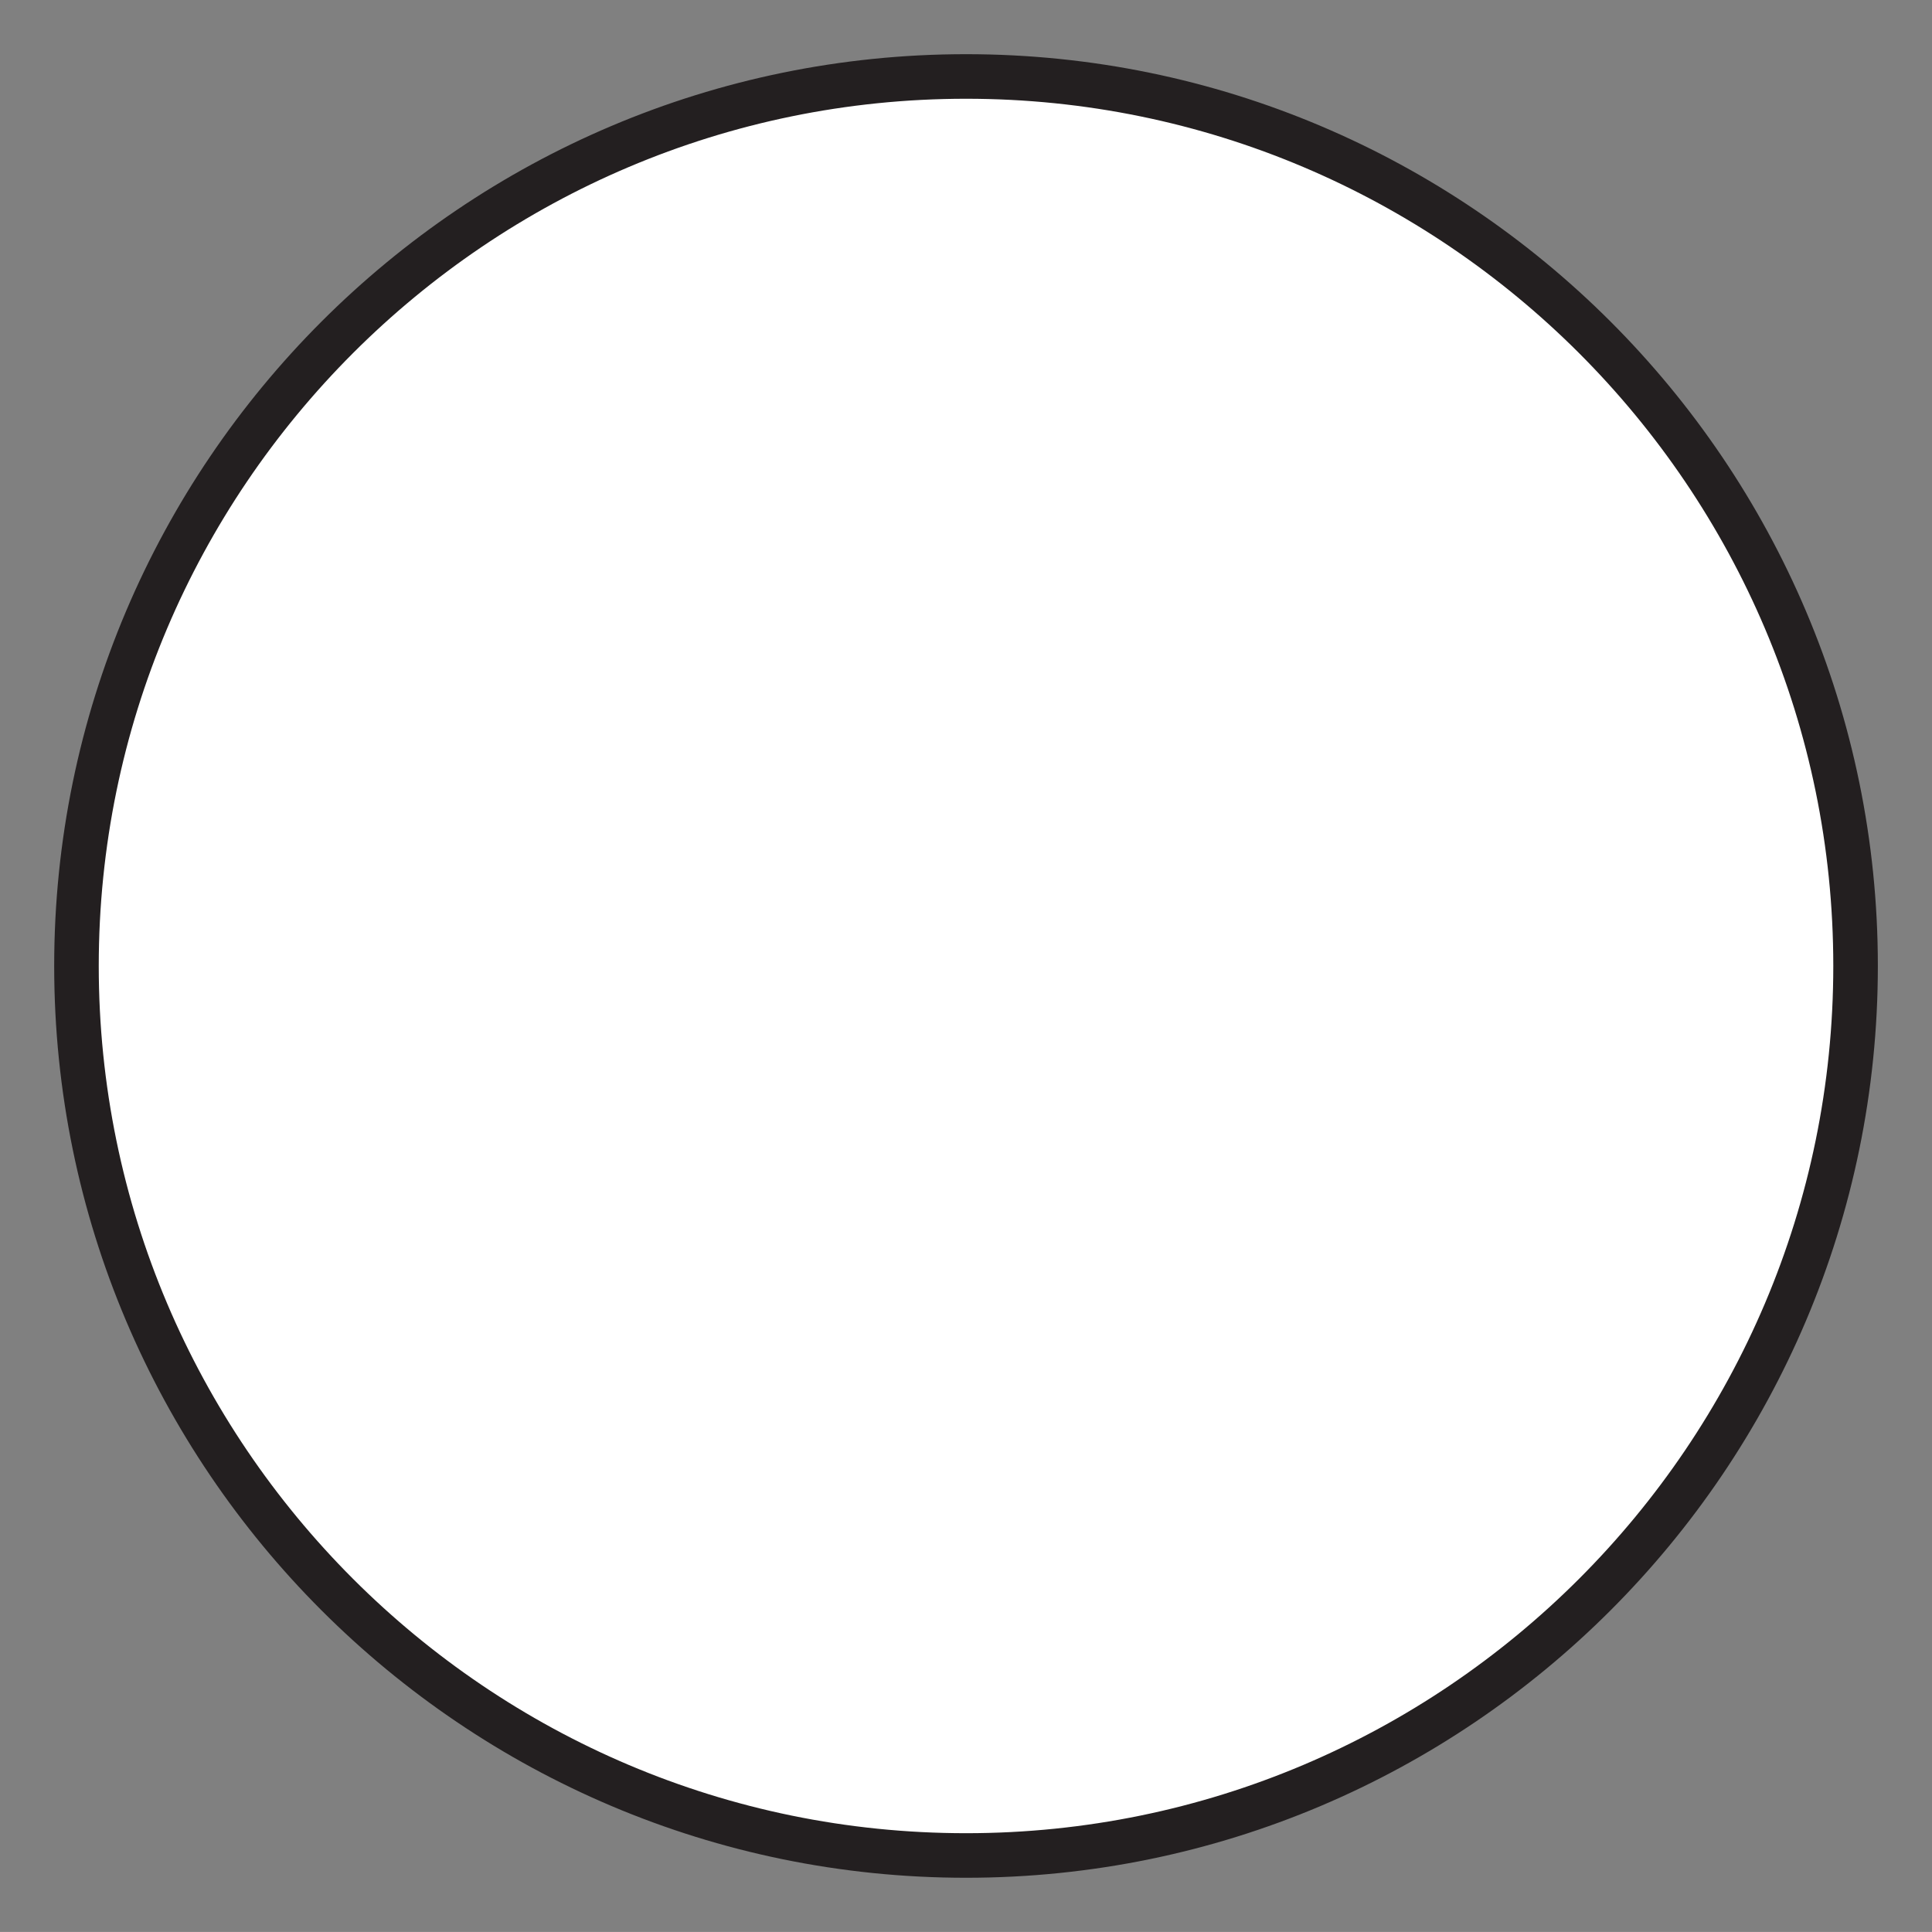 <?xml version="1.0" encoding="utf-8"?>
<!-- Generator: Adobe Illustrator 16.0.0, SVG Export Plug-In . SVG Version: 6.00 Build 0)  -->
<!DOCTYPE svg PUBLIC "-//W3C//DTD SVG 1.1//EN" "http://www.w3.org/Graphics/SVG/1.1/DTD/svg11.dtd">
<svg version="1.1" id="Layer_1" xmlns="http://www.w3.org/2000/svg" xmlns:xlink="http://www.w3.org/1999/xlink" x="0px" y="0px"
	 width="43.355px" height="43.354px" viewBox="0 0 43.355 43.354" enable-background="new 0 0 43.355 43.354" xml:space="preserve">
<rect x="0" y="0" width="43.355" height="43.354" fill="#808080" stroke="none"/>
<g>
	<path fill="#FFFFFF" d="M21.679,41.638c11.007,0,19.961-8.955,19.961-19.962c0-11.005-8.954-19.96-19.961-19.96
		c-11.008,0-19.963,8.955-19.963,19.96C1.716,32.683,10.671,41.638,21.679,41.638L21.679,41.638z"/>
	<path fill="none" stroke="#231F20" d="M21.679,41.638c11.007,0,19.961-8.955,19.961-19.962c0-11.005-8.954-19.96-19.961-19.96
		c-11.008,0-19.963,8.955-19.963,19.96C1.716,32.683,10.671,41.638,21.679,41.638z"/>
</g>
</svg>
